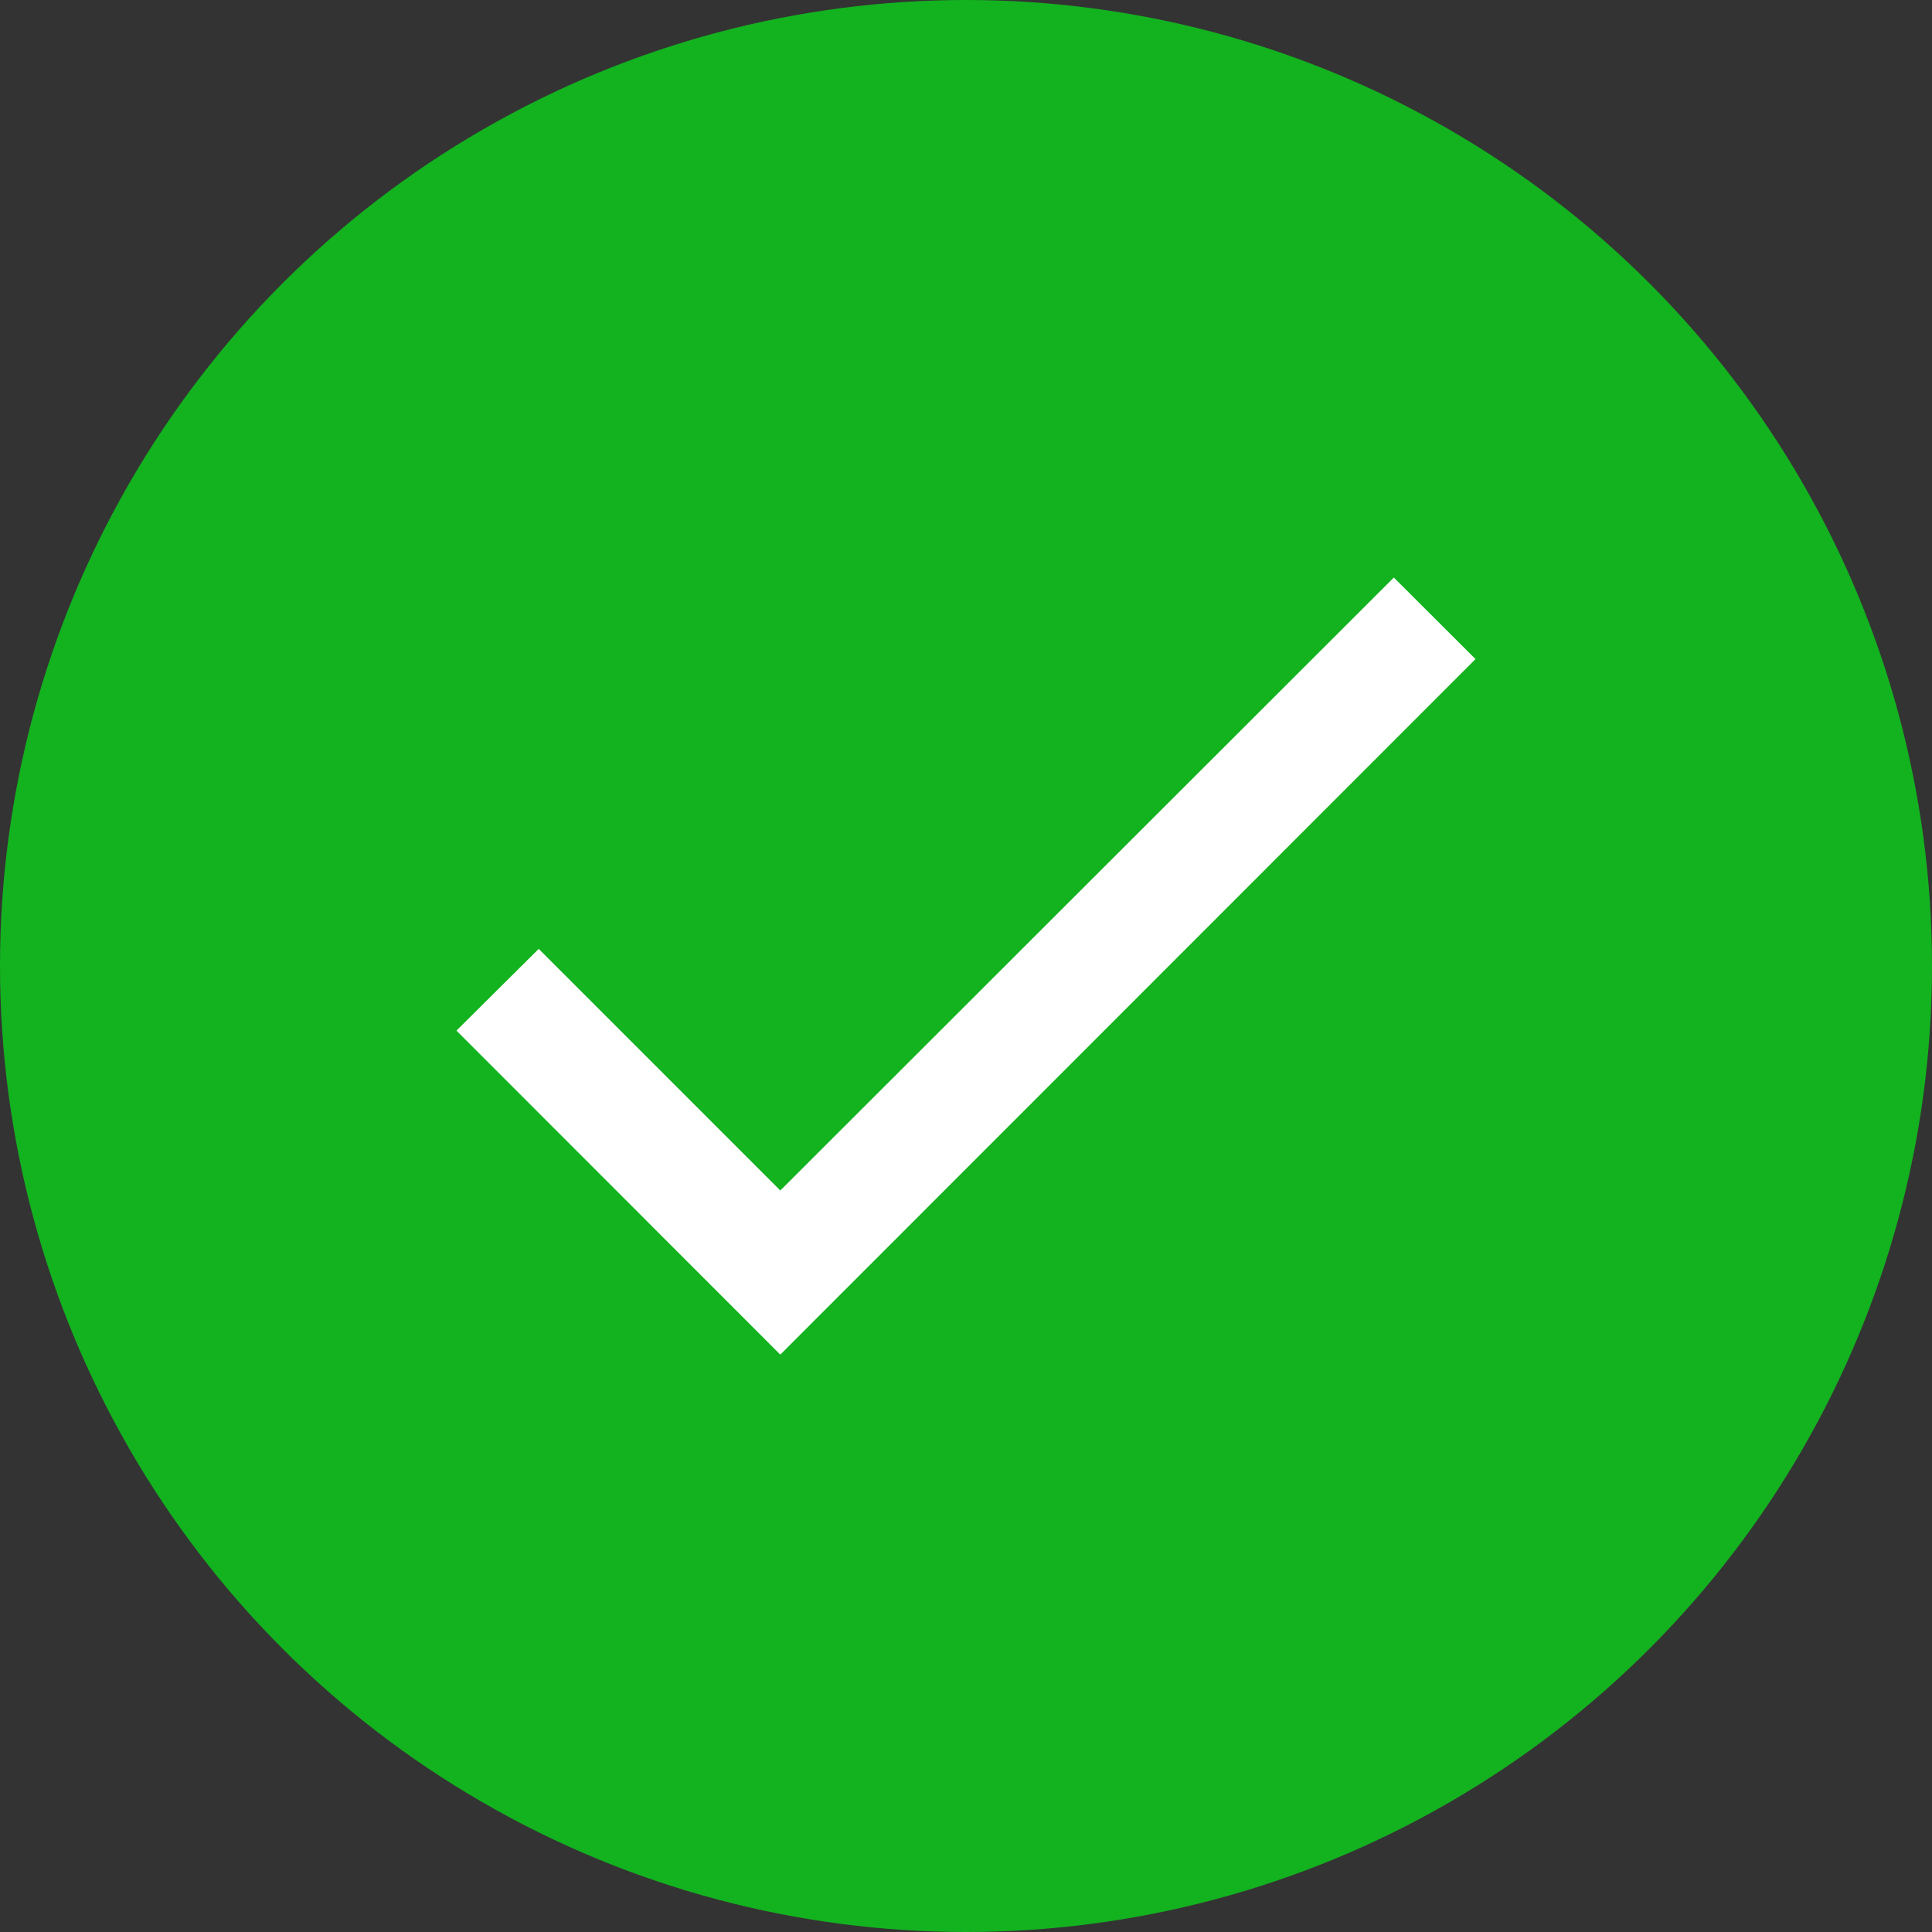 <svg xmlns="http://www.w3.org/2000/svg" width="50" height="50" viewBox="0 0 50 50">
  <rect x="0" y="0" width="50" height="50" fill="#333333" stroke="none"/>
  <g id="Group_13576" data-name="Group 13576" transform="translate(-457 -224)">
    <circle id="Ellipse_17718" data-name="Ellipse 17718" cx="25" cy="25" r="25" transform="translate(457 224)" fill="#13b21f"/>
    <path id="check-3" d="M11.791,21.453,5.539,15.2,3.41,17.315,11.791,25.7,29.783,7.7,27.669,5.59Z" transform="translate(465.403 233.357)" fill="#fff"/>
  </g>
</svg>
